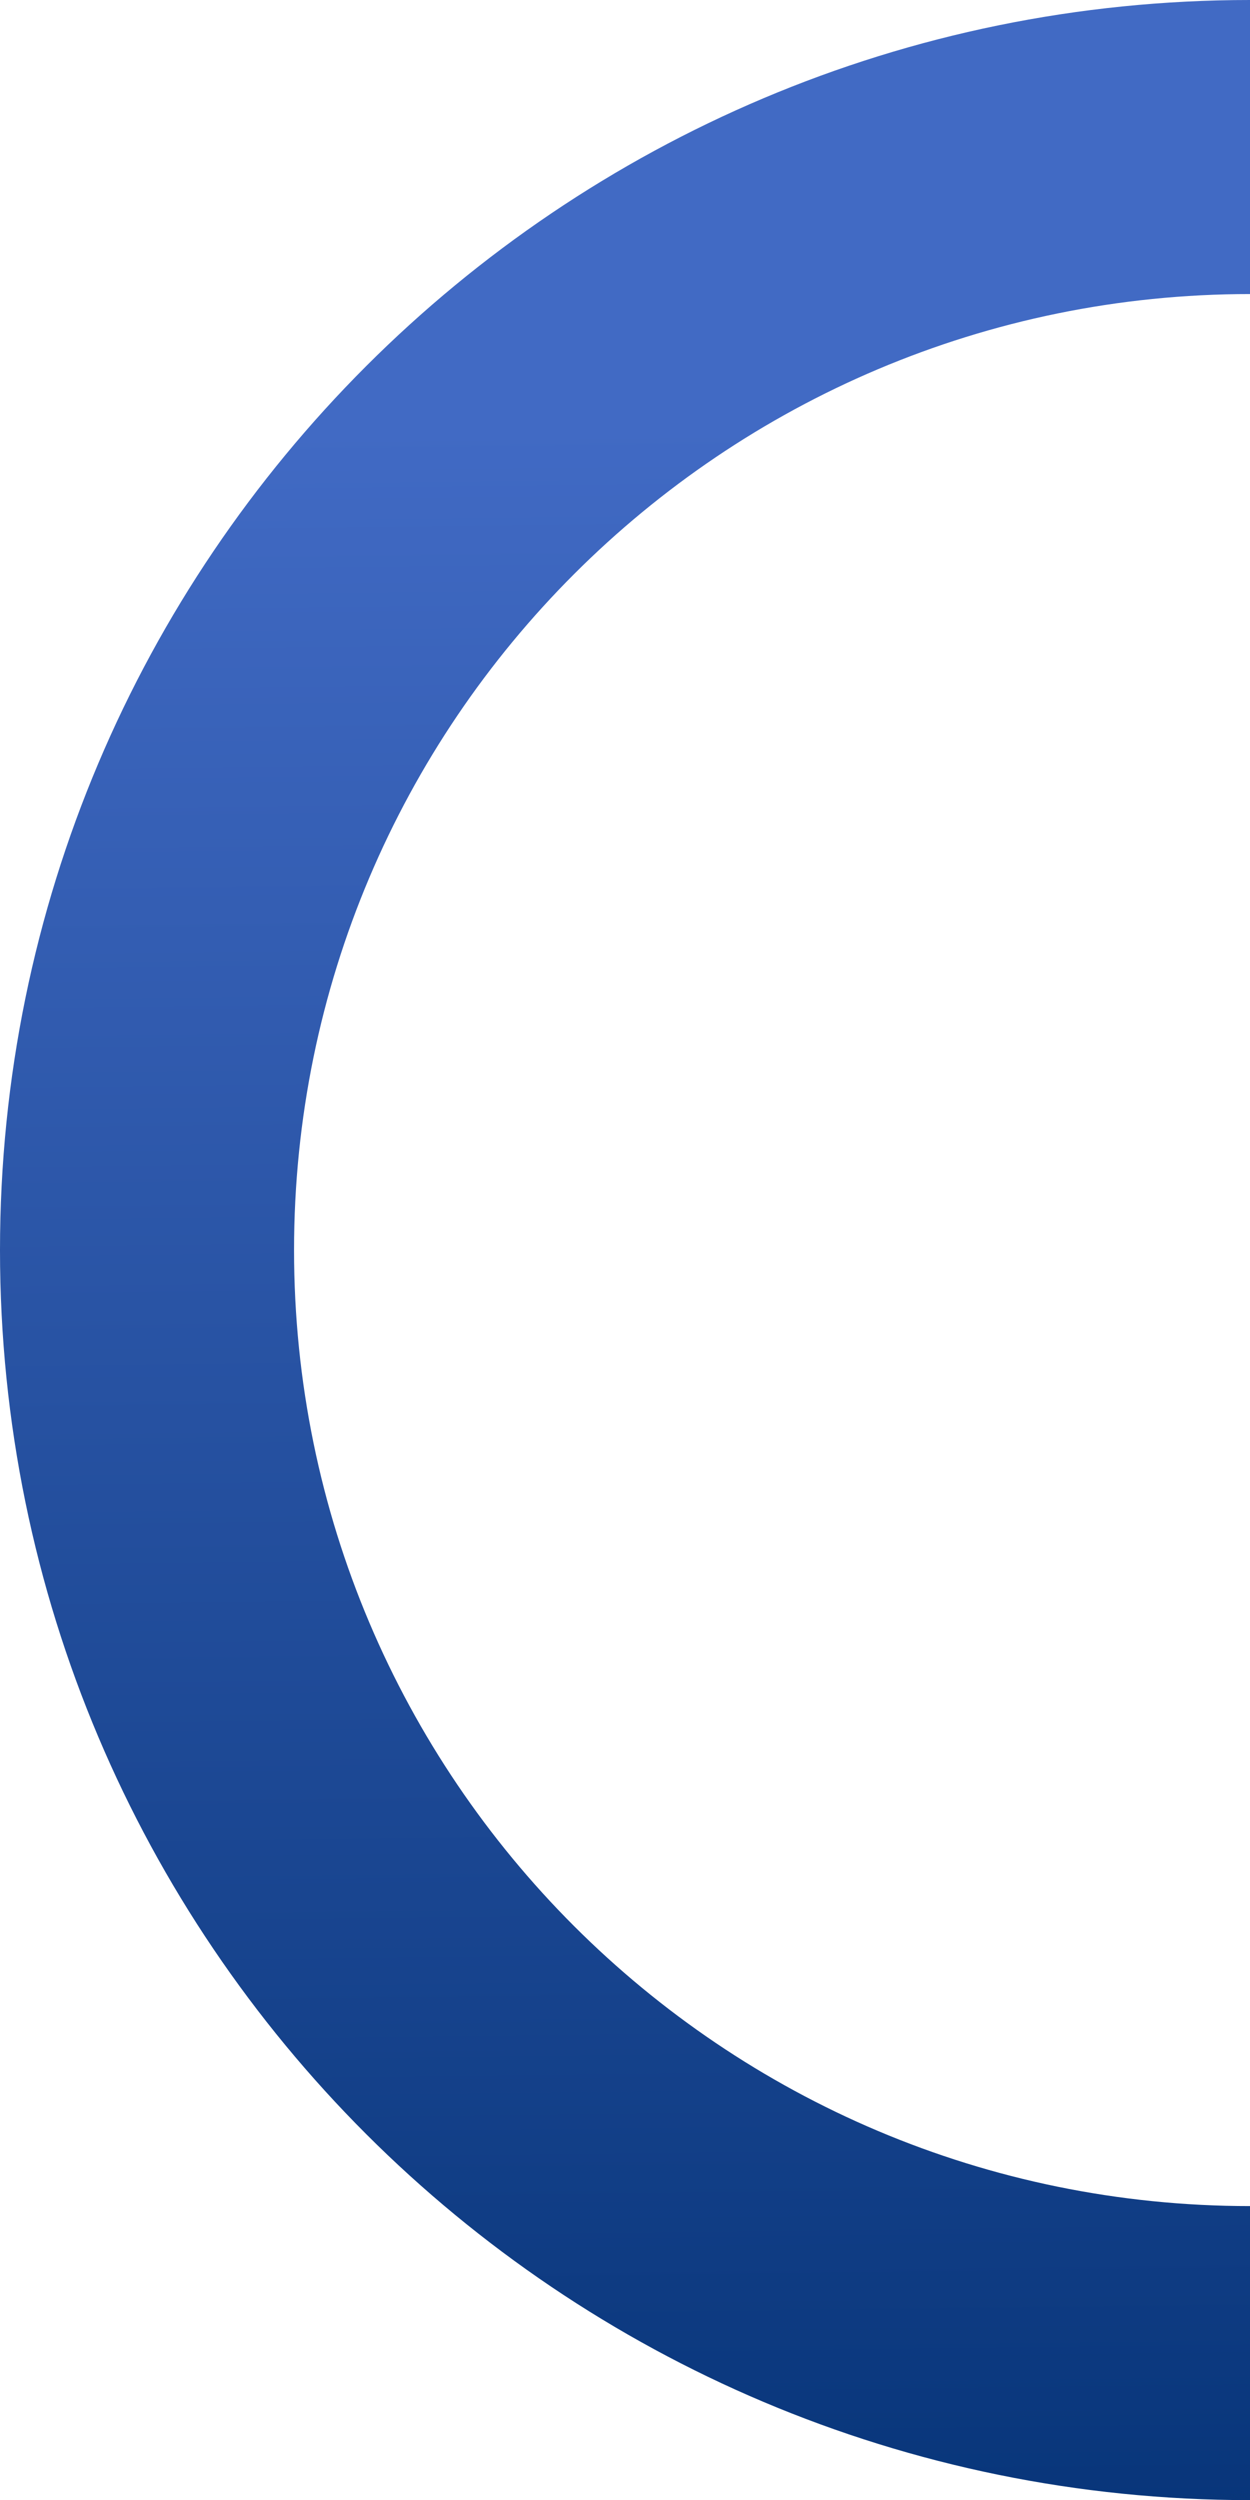<?xml version="1.0" encoding="UTF-8" standalone="no"?><svg xmlns="http://www.w3.org/2000/svg" xmlns:xlink="http://www.w3.org/1999/xlink" fill="#000000" height="181.6" preserveAspectRatio="xMidYMid meet" version="1" viewBox="0.0 0.0 90.8 181.6" width="90.8" zoomAndPan="magnify"><linearGradient gradientUnits="userSpaceOnUse" id="a" x1="47.623" x2="44.286" xlink:actuate="onLoad" xlink:show="other" xlink:type="simple" y1="226.676" y2="-45.31"><stop offset="0.094" stop-color="#012f71"/><stop offset="0.72" stop-color="#416ac4"/></linearGradient><path d="M90.81,160.25v21.36C40.65,181.61,0,140.96,0,90.81S40.65,0,90.81,0v21.36c-38.35,0-69.45,31.09-69.45,69.45 C21.36,129.16,52.45,160.25,90.81,160.25z" fill="url(#a)"/></svg>
